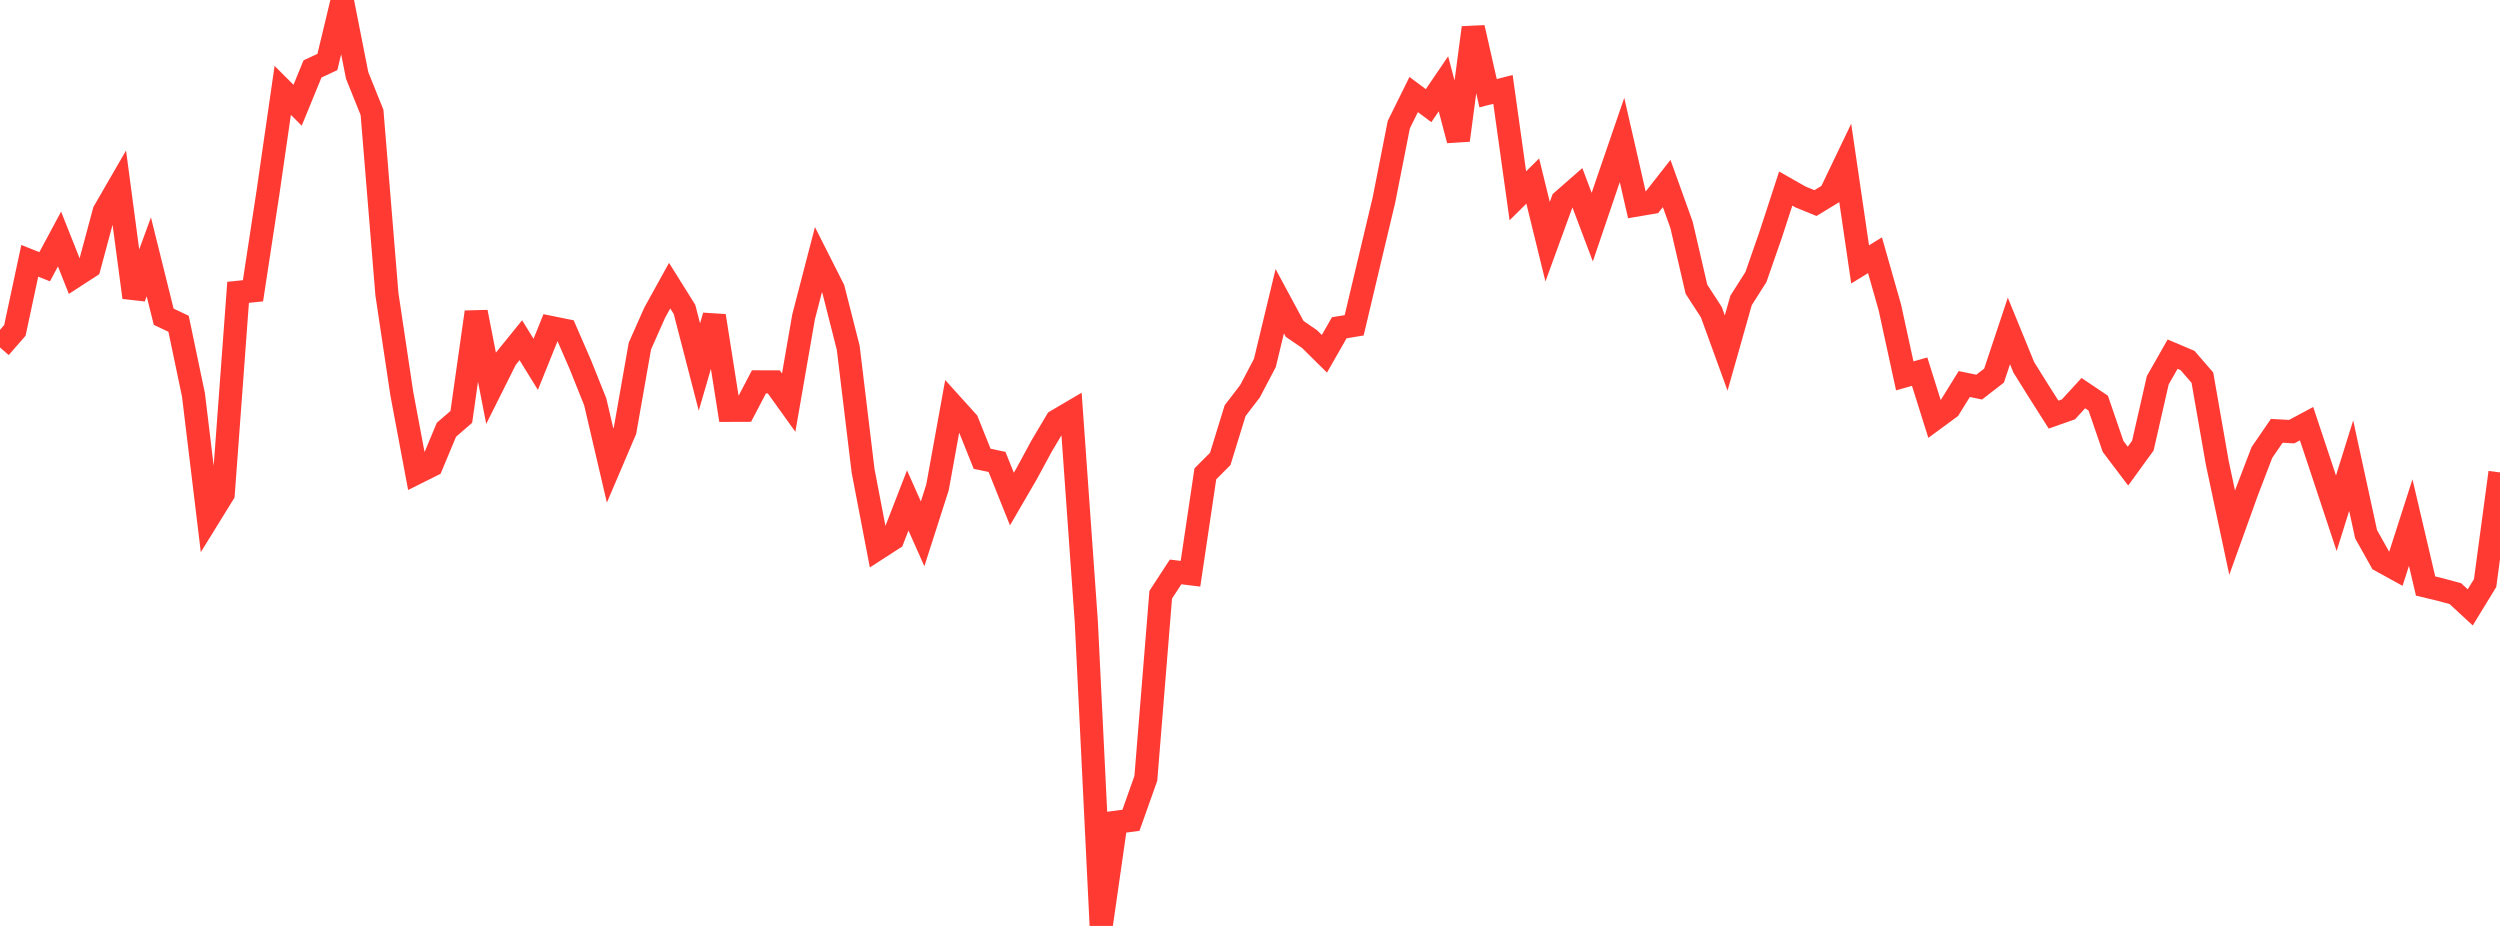 <?xml version="1.0" standalone="no"?>
<!DOCTYPE svg PUBLIC "-//W3C//DTD SVG 1.1//EN" "http://www.w3.org/Graphics/SVG/1.1/DTD/svg11.dtd">

<svg width="135" height="50" viewBox="0 0 135 50" preserveAspectRatio="none" 
  xmlns="http://www.w3.org/2000/svg"
  xmlns:xlink="http://www.w3.org/1999/xlink">


<polyline points="0.0, 18.763 0.804, 17.84 1.607, 14.083 2.411, 14.404 3.214, 12.908 4.018, 14.932 4.821, 14.411 5.625, 11.419 6.429, 10.028 7.232, 16.064 8.036, 13.869 8.839, 17.103 9.643, 17.484 10.446, 21.32 11.25, 27.97 12.054, 26.669 12.857, 15.786 13.661, 15.703 14.464, 10.44 15.268, 4.881 16.071, 5.683 16.875, 3.722 17.679, 3.348 18.482, 0.0 19.286, 4.075 20.089, 6.067 20.893, 15.882 21.696, 21.247 22.5, 25.531 23.304, 25.129 24.107, 23.208 24.911, 22.511 25.714, 16.852 26.518, 20.97 27.321, 19.365 28.125, 18.372 28.929, 19.674 29.732, 17.681 30.536, 17.844 31.339, 19.691 32.143, 21.699 32.946, 25.139 33.75, 23.254 34.554, 18.687 35.357, 16.879 36.161, 15.426 36.964, 16.71 37.768, 19.817 38.571, 17.056 39.375, 22.158 40.179, 22.155 40.982, 20.621 41.786, 20.622 42.589, 21.742 43.393, 17.114 44.196, 14.022 45.0, 15.613 45.804, 18.78 46.607, 25.428 47.411, 29.614 48.214, 29.095 49.018, 27.023 49.821, 28.827 50.625, 26.319 51.429, 21.884 52.232, 22.773 53.036, 24.775 53.839, 24.943 54.643, 26.948 55.446, 25.566 56.25, 24.081 57.054, 22.728 57.857, 22.256 58.661, 33.586 59.464, 50.0 60.268, 44.402 61.071, 44.296 61.875, 42.032 62.679, 32.114 63.482, 30.884 64.286, 30.982 65.089, 25.587 65.893, 24.782 66.696, 22.176 67.5, 21.128 68.304, 19.598 69.107, 16.266 69.911, 17.759 70.714, 18.31 71.518, 19.104 72.321, 17.698 73.125, 17.566 73.929, 14.175 74.732, 10.804 75.536, 6.728 76.339, 5.105 77.143, 5.706 77.946, 4.525 78.75, 7.574 79.554, 1.494 80.357, 5.033 81.161, 4.828 81.964, 10.573 82.768, 9.776 83.571, 13.052 84.375, 10.845 85.179, 10.14 85.982, 12.266 86.786, 9.896 87.589, 7.558 88.393, 11.07 89.196, 10.934 90.0, 9.909 90.804, 12.145 91.607, 15.616 92.411, 16.856 93.214, 19.063 94.018, 16.223 94.821, 14.958 95.625, 12.648 96.429, 10.183 97.232, 10.639 98.036, 10.966 98.839, 10.477 99.643, 8.799 100.446, 14.278 101.25, 13.782 102.054, 16.607 102.857, 20.297 103.661, 20.069 104.464, 22.623 105.268, 22.032 106.071, 20.738 106.875, 20.904 107.679, 20.281 108.482, 17.871 109.286, 19.838 110.089, 21.124 110.893, 22.389 111.696, 22.106 112.5, 21.229 113.304, 21.769 114.107, 24.108 114.911, 25.171 115.714, 24.065 116.518, 20.536 117.321, 19.124 118.125, 19.465 118.929, 20.393 119.732, 24.987 120.536, 28.764 121.339, 26.532 122.143, 24.435 122.946, 23.264 123.75, 23.309 124.554, 22.879 125.357, 25.289 126.161, 27.716 126.964, 25.145 127.768, 28.846 128.571, 30.28 129.375, 30.722 130.179, 28.219 130.982, 31.646 131.786, 31.839 132.589, 32.056 133.393, 32.799 134.196, 31.485 135.0, 25.511" fill="none" stroke="#ff3a33" stroke-width="1.25"/>

</svg>